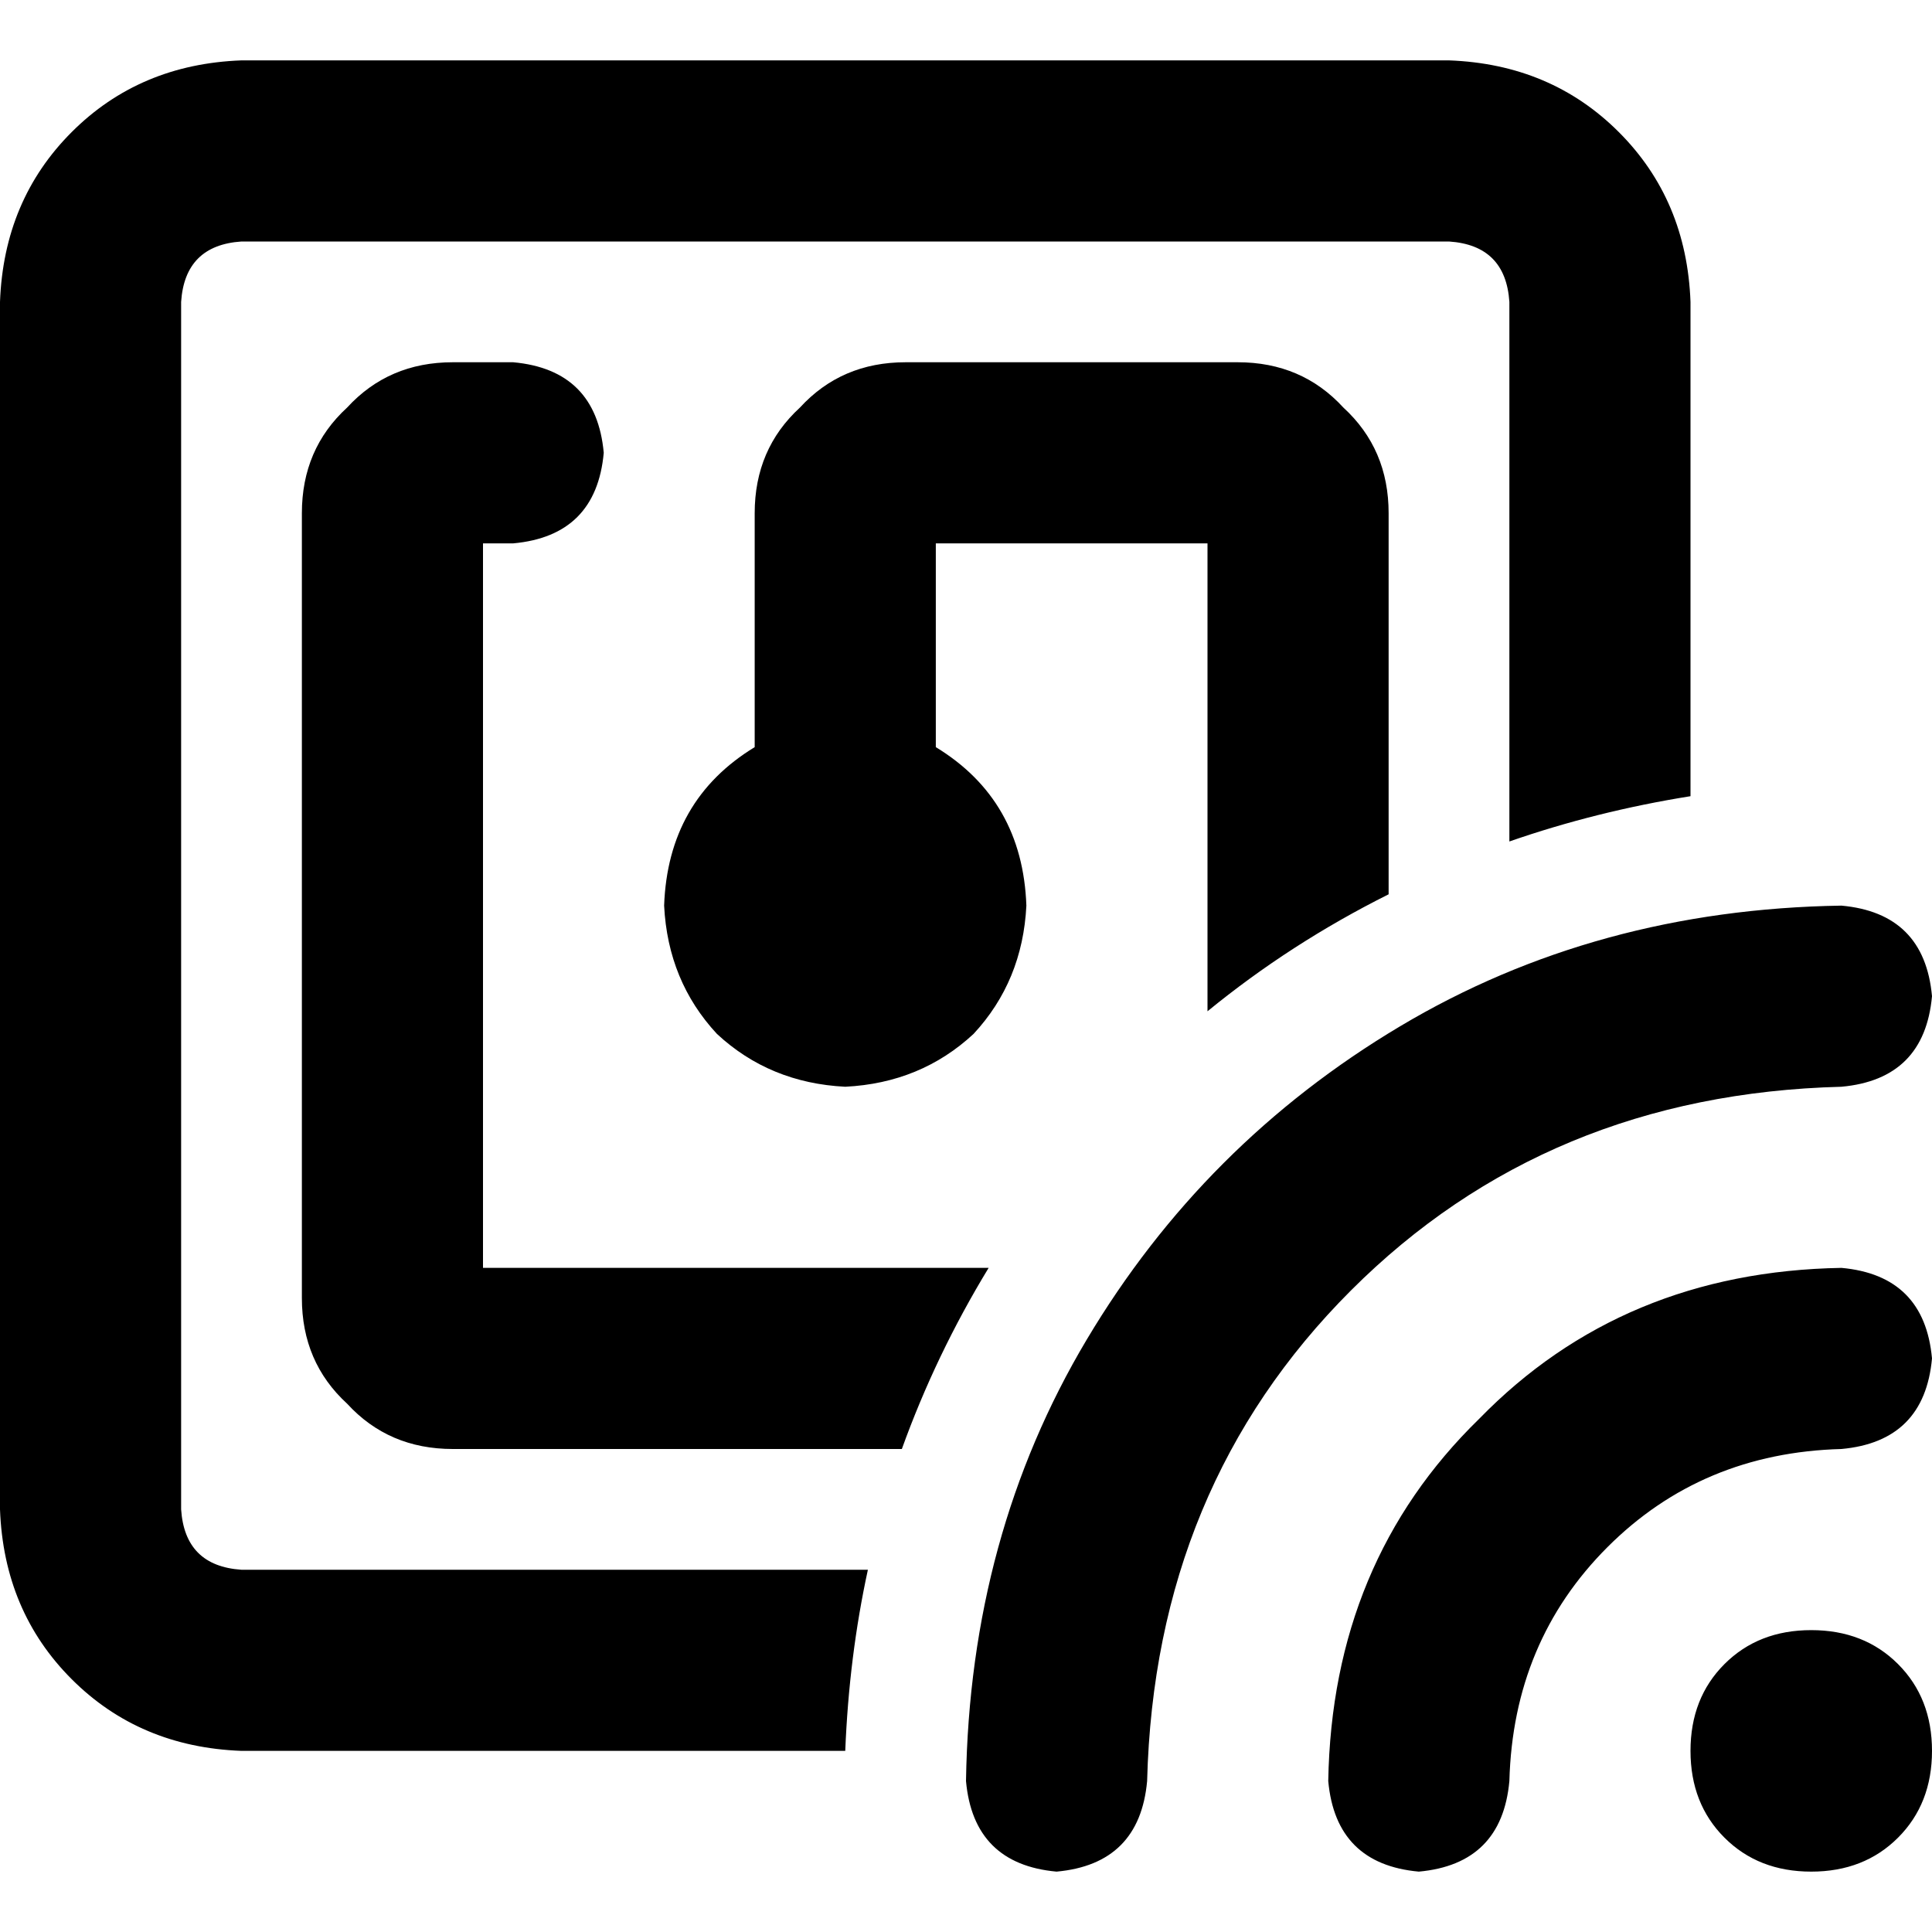 <svg xmlns="http://www.w3.org/2000/svg" viewBox="0 0 512 512">
  <path d="M 384 64 L 64 64 L 384 64 L 64 64 Q 49 65 48 80 L 48 400 L 48 400 Q 49 415 64 416 L 230 416 L 230 416 Q 225 439 224 464 L 64 464 L 64 464 Q 37 463 19 445 Q 1 427 0 400 L 0 80 L 0 80 Q 1 53 19 35 Q 37 17 64 16 L 384 16 L 384 16 Q 411 17 429 35 Q 447 53 448 80 L 448 211 L 448 211 Q 423 215 400 223 L 400 80 L 400 80 Q 399 65 384 64 L 384 64 Z M 368 136 L 368 237 L 368 136 L 368 237 Q 342 250 320 268 L 320 144 L 320 144 L 248 144 L 248 144 L 248 198 L 248 198 Q 271 212 272 240 Q 271 260 258 274 Q 244 287 224 288 Q 204 287 190 274 Q 177 260 176 240 Q 177 212 200 198 L 200 136 L 200 136 Q 200 119 212 108 Q 223 96 240 96 L 328 96 L 328 96 Q 345 96 356 108 Q 368 119 368 136 L 368 136 Z M 239 384 L 120 384 L 239 384 L 120 384 Q 103 384 92 372 Q 80 361 80 344 L 80 136 L 80 136 Q 80 119 92 108 Q 103 96 120 96 L 136 96 L 136 96 Q 158 98 160 120 Q 158 142 136 144 L 128 144 L 128 144 L 128 336 L 128 336 L 262 336 L 262 336 Q 248 359 239 384 L 239 384 Z M 488 240 Q 510 242 512 264 Q 510 286 488 288 Q 410 290 358 342 Q 306 394 304 472 Q 302 494 280 496 Q 258 494 256 472 Q 257 407 288 355 Q 319 303 371 272 Q 423 241 488 240 L 488 240 Z M 480 432 Q 494 432 503 441 L 503 441 L 503 441 Q 512 450 512 464 Q 512 478 503 487 Q 494 496 480 496 Q 466 496 457 487 Q 448 478 448 464 Q 448 450 457 441 Q 466 432 480 432 L 480 432 Z M 512 360 Q 510 382 488 384 Q 451 385 426 410 Q 401 435 400 472 Q 398 494 376 496 Q 354 494 352 472 Q 353 414 392 376 Q 430 337 488 336 Q 510 338 512 360 L 512 360 Z" />
</svg>